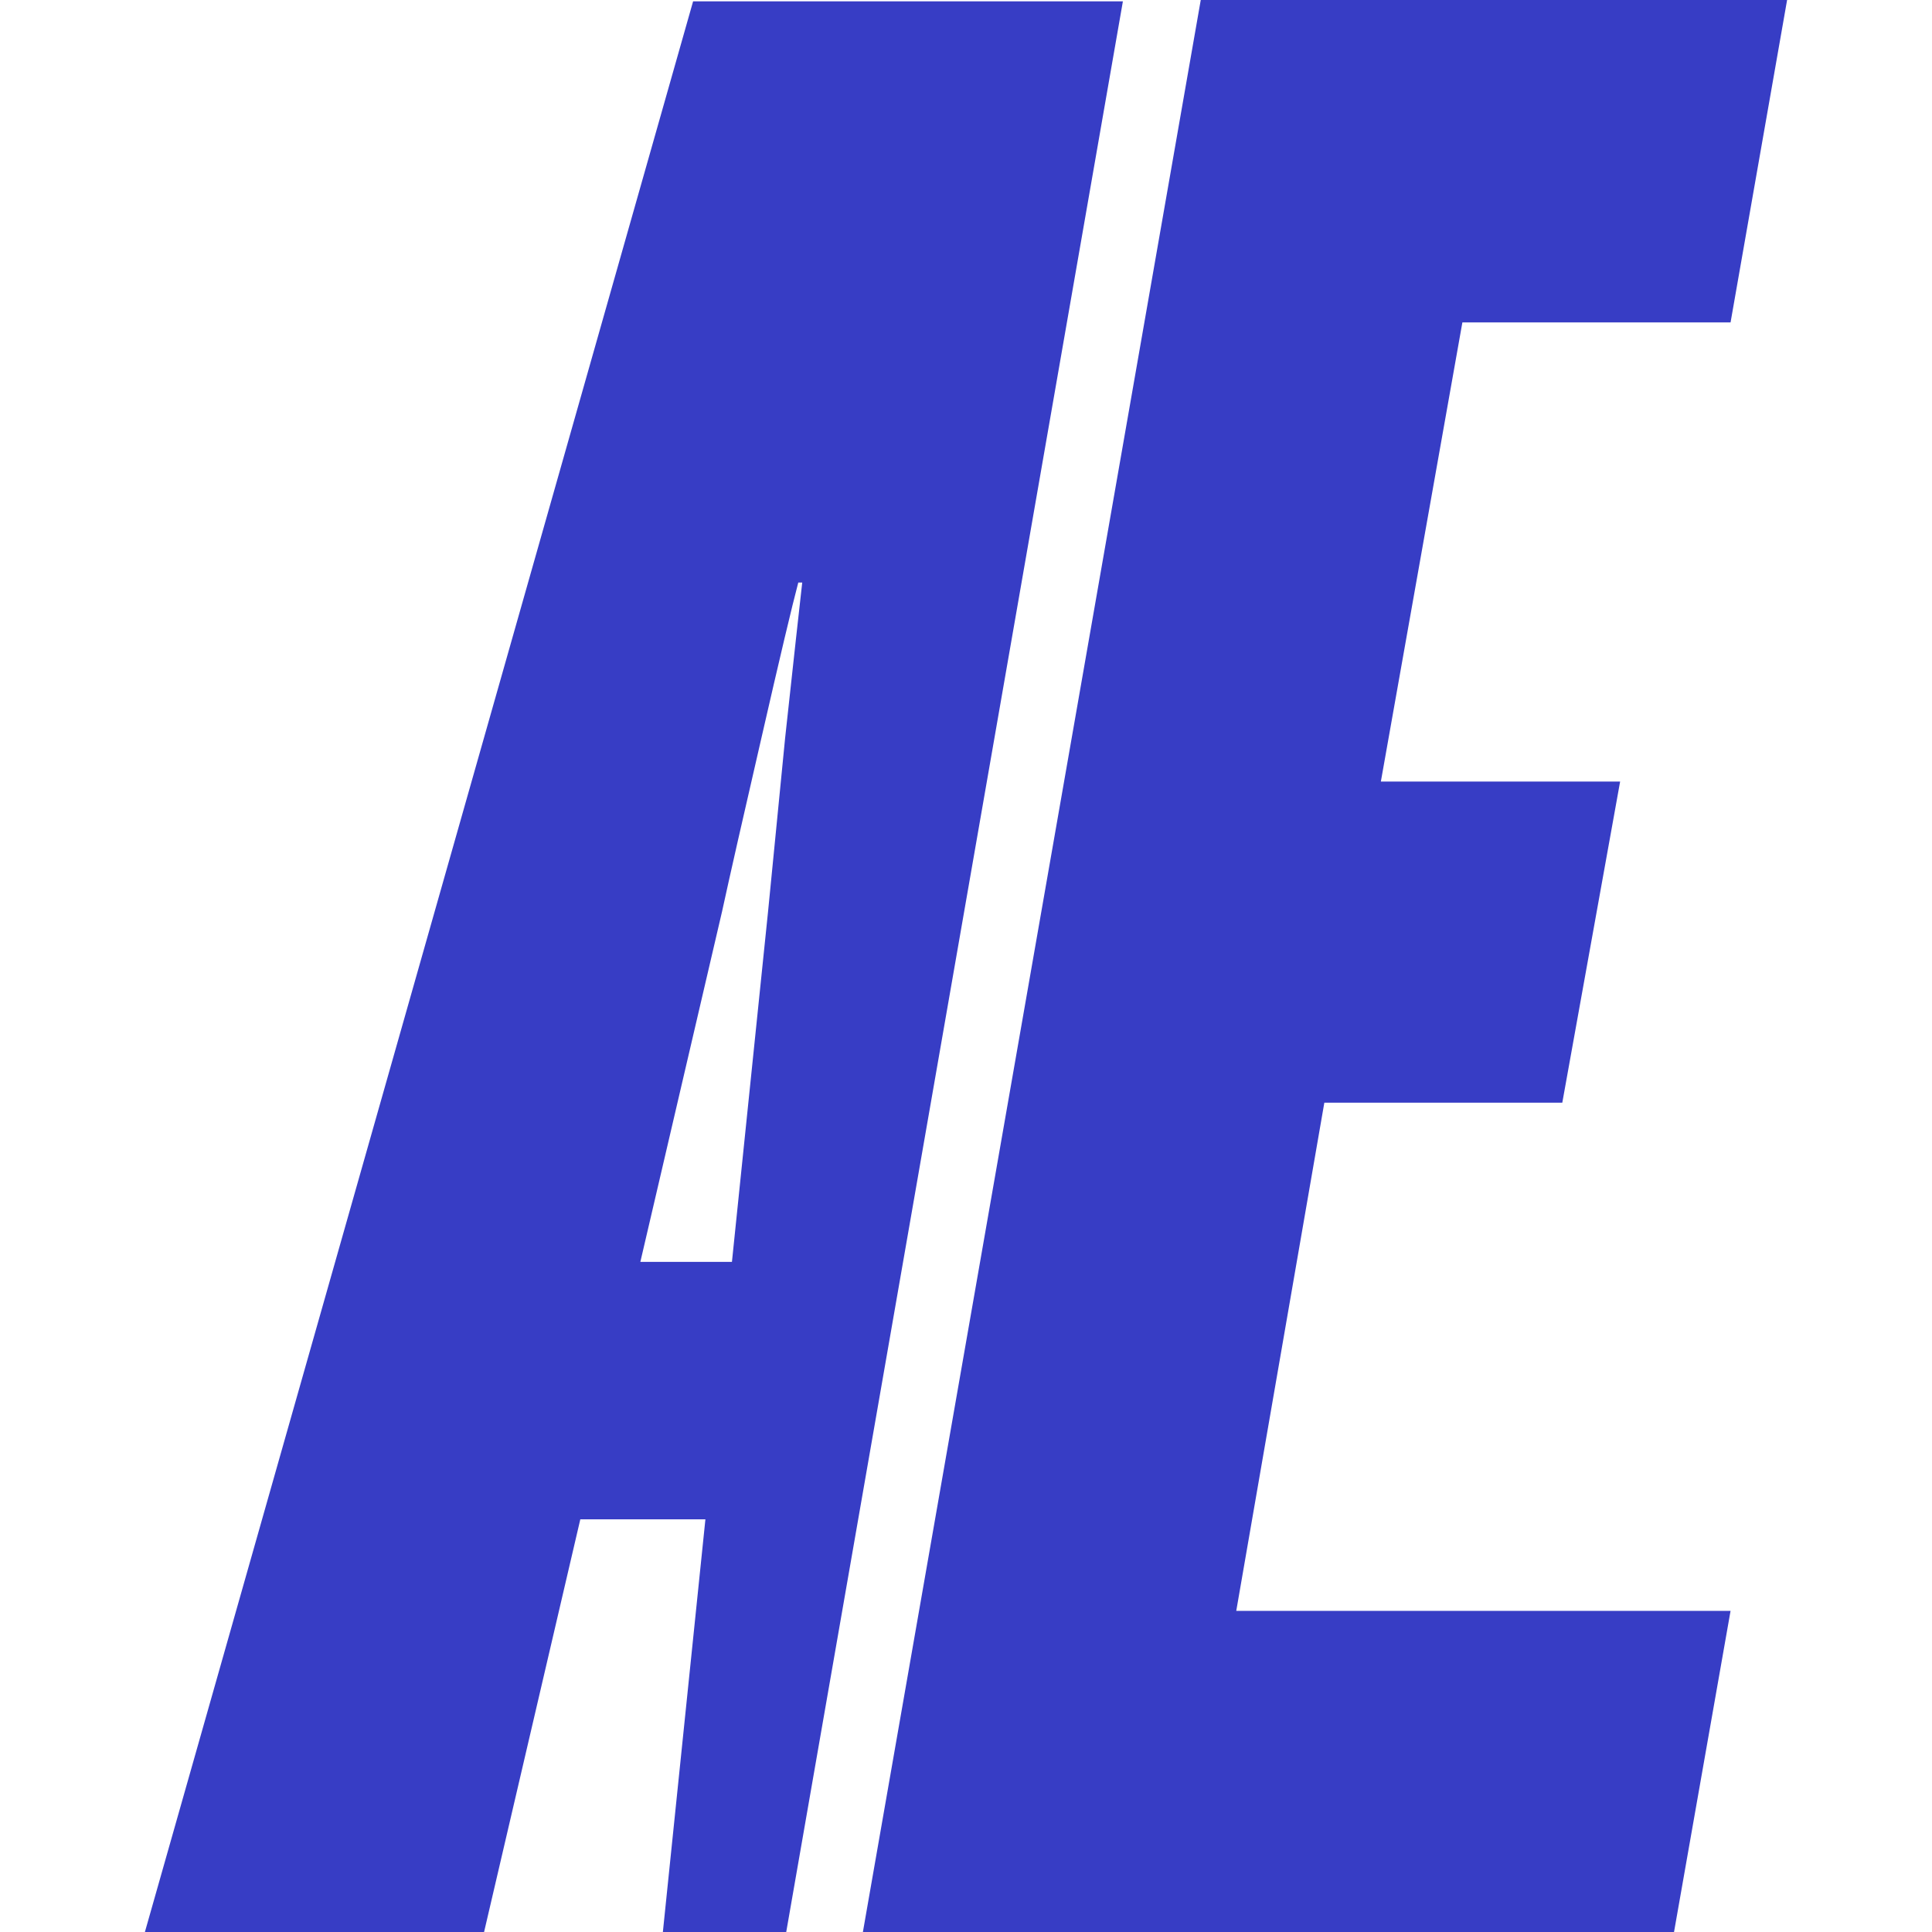<?xml version="1.0" encoding="UTF-8"?> <svg xmlns="http://www.w3.org/2000/svg" width="120" height="120" viewBox="0 0 120 120" fill="none"><path d="M53.596 119.999L74.581 0H111L107.488 20.027H90.831L85.768 48.544H100.629L97.037 68.489H82.257L76.786 100.055H107.488L103.977 119.999H53.596Z" fill="#373DC5"></path><path fill-rule="evenodd" clip-rule="evenodd" d="M69.745 0.083H43.05L9 120H30.067L36.044 94.368H43.814L41.172 120H48.834L69.745 0.083ZM47.705 56.621L45.462 78.379H39.773L44.847 56.621C45.337 54.369 46.154 50.77 47.296 45.824C48.44 40.825 49.202 37.611 49.583 36.182H49.828C49.665 37.611 49.311 40.825 48.767 45.824C48.276 50.77 47.922 54.369 47.705 56.621Z" fill="#373DC5"></path></svg> 